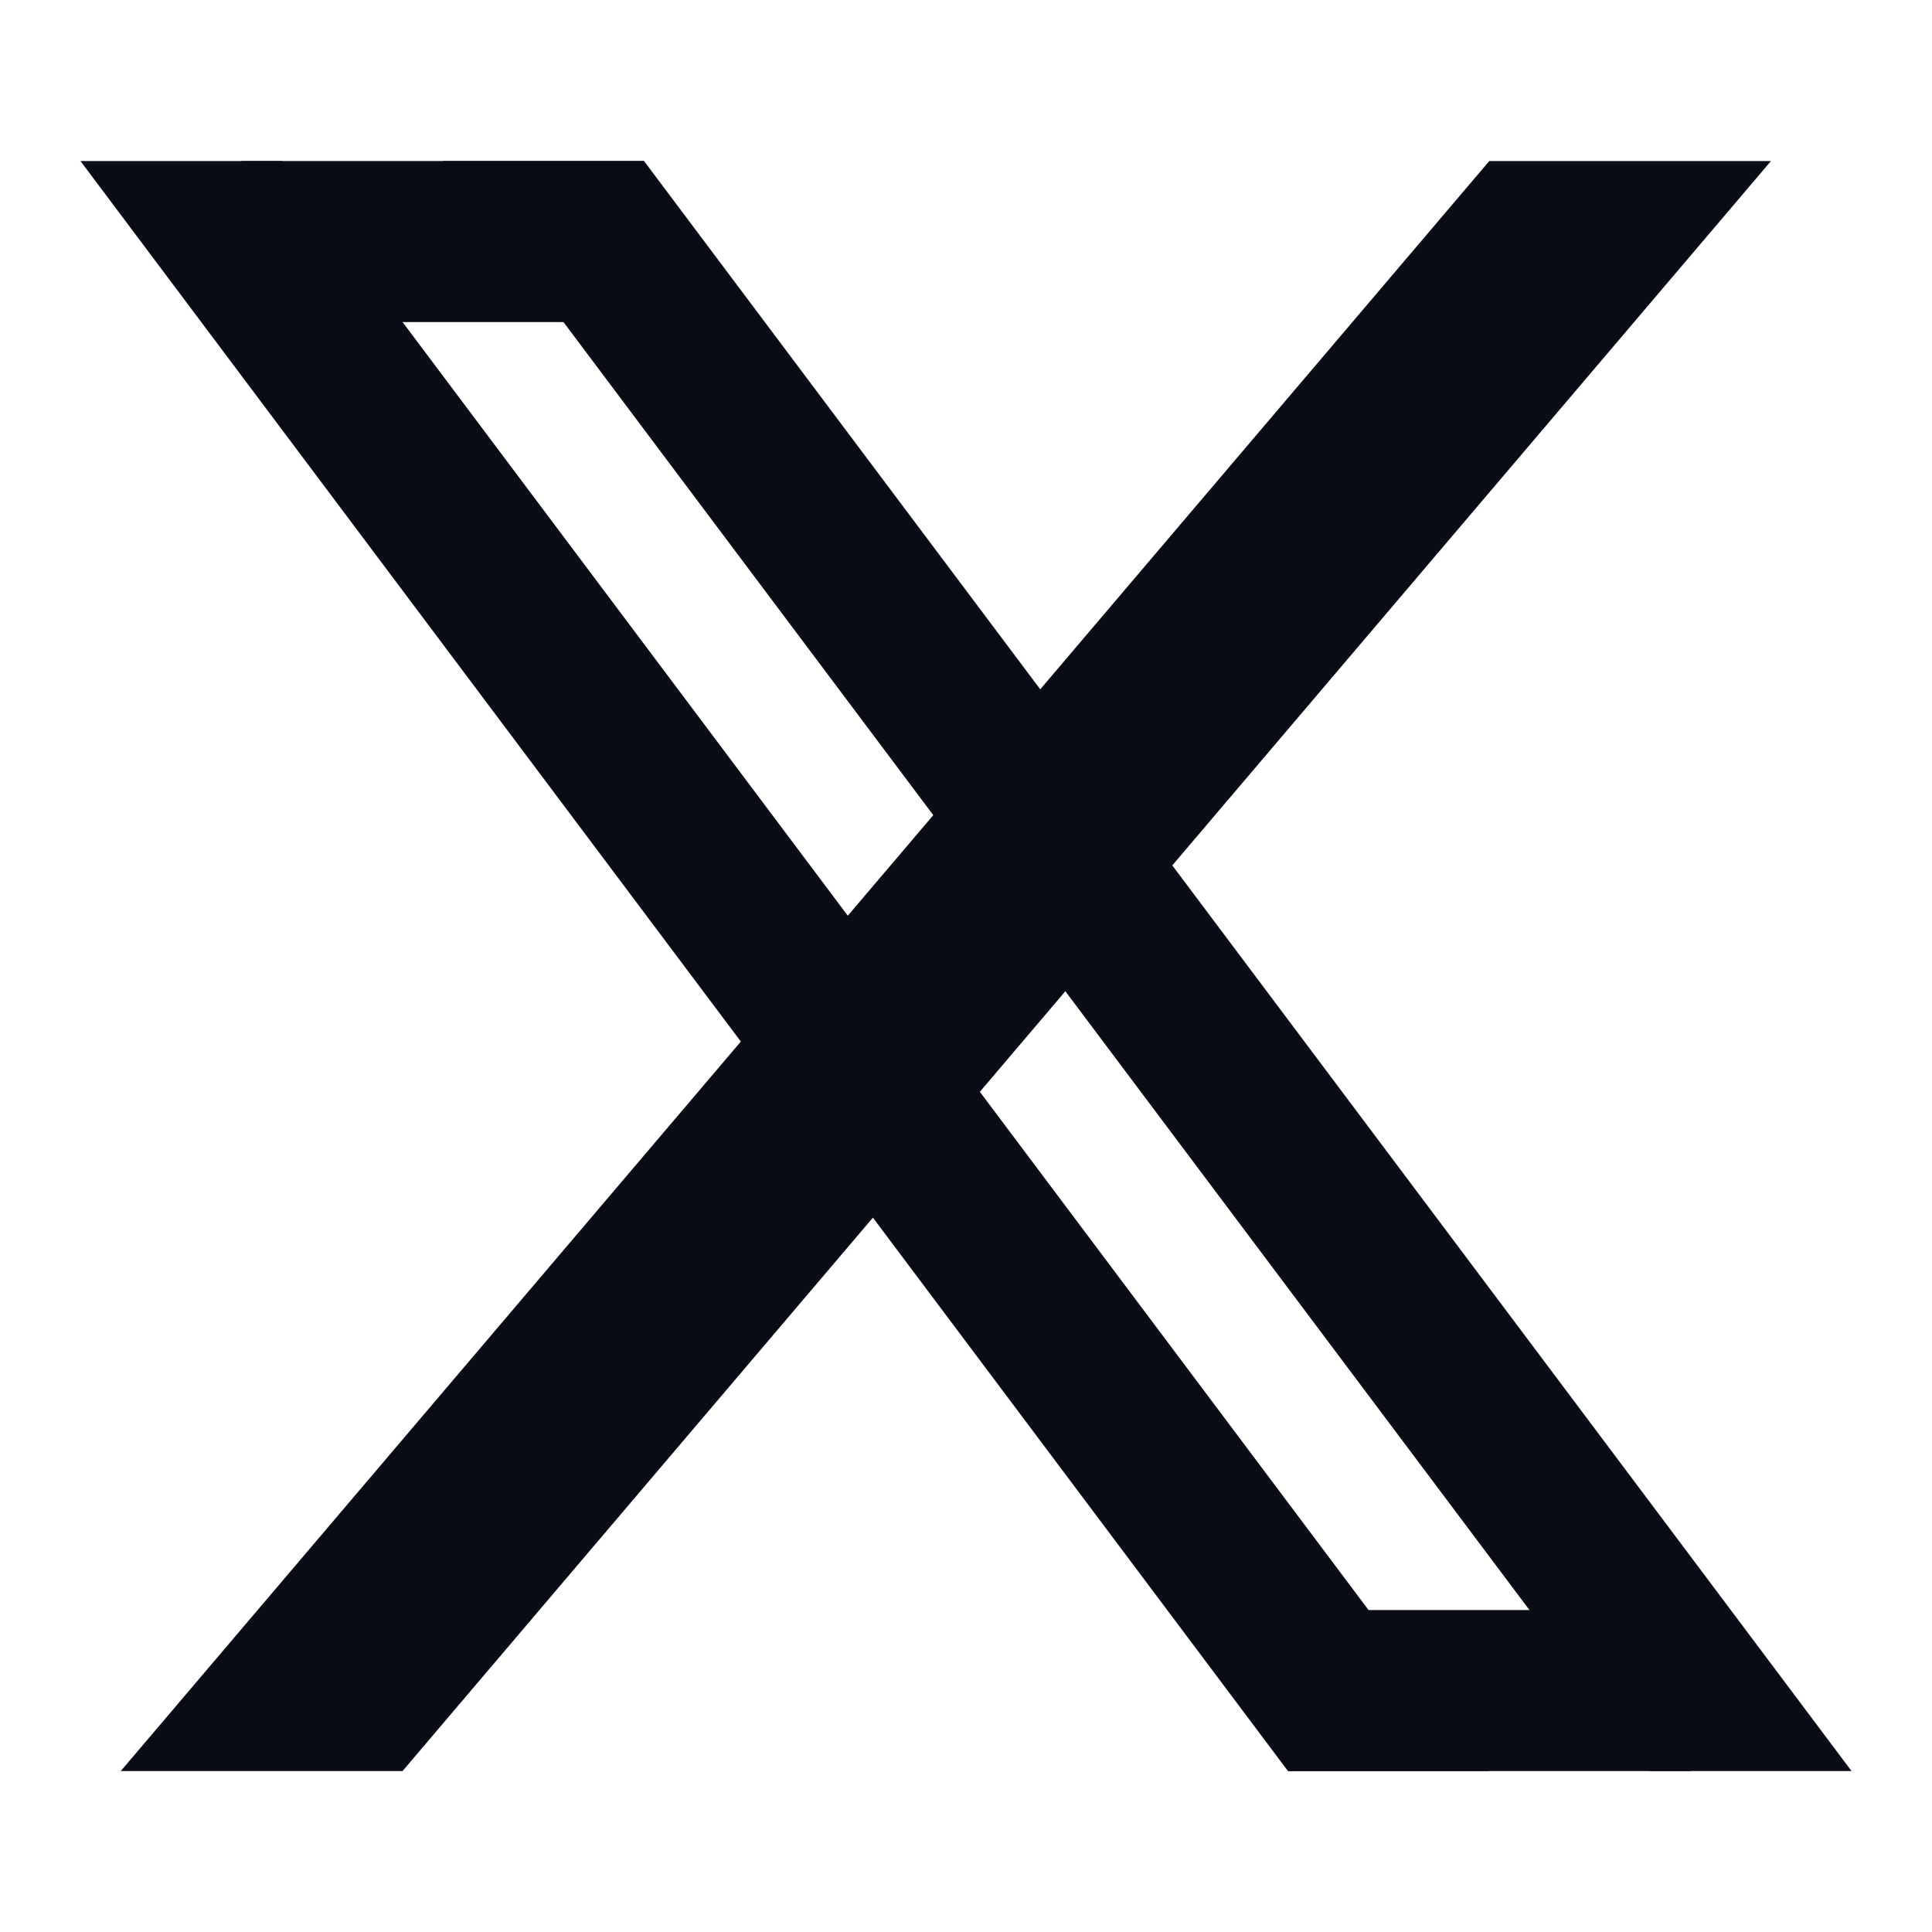 <svg width="20" height="20" viewBox="0 0 20 20" fill="none" xmlns="http://www.w3.org/2000/svg">
<path d="M0.833 1.667H2.917L15.417 18.334H13.333L0.833 1.667ZM4.583 1.667H6.667L19.167 18.334H17.083L4.583 1.667Z" fill="#0A0C16"/>
<path d="M2.5 1.667H6.667V3.334H2.5V1.667ZM13.333 18.334H17.5V16.667H13.333V18.334Z" fill="#0A0C16"/>
<path d="M15.417 1.667H18.333L4.167 18.334H1.25L15.417 1.667Z" fill="#0A0C16"/>
</svg>
